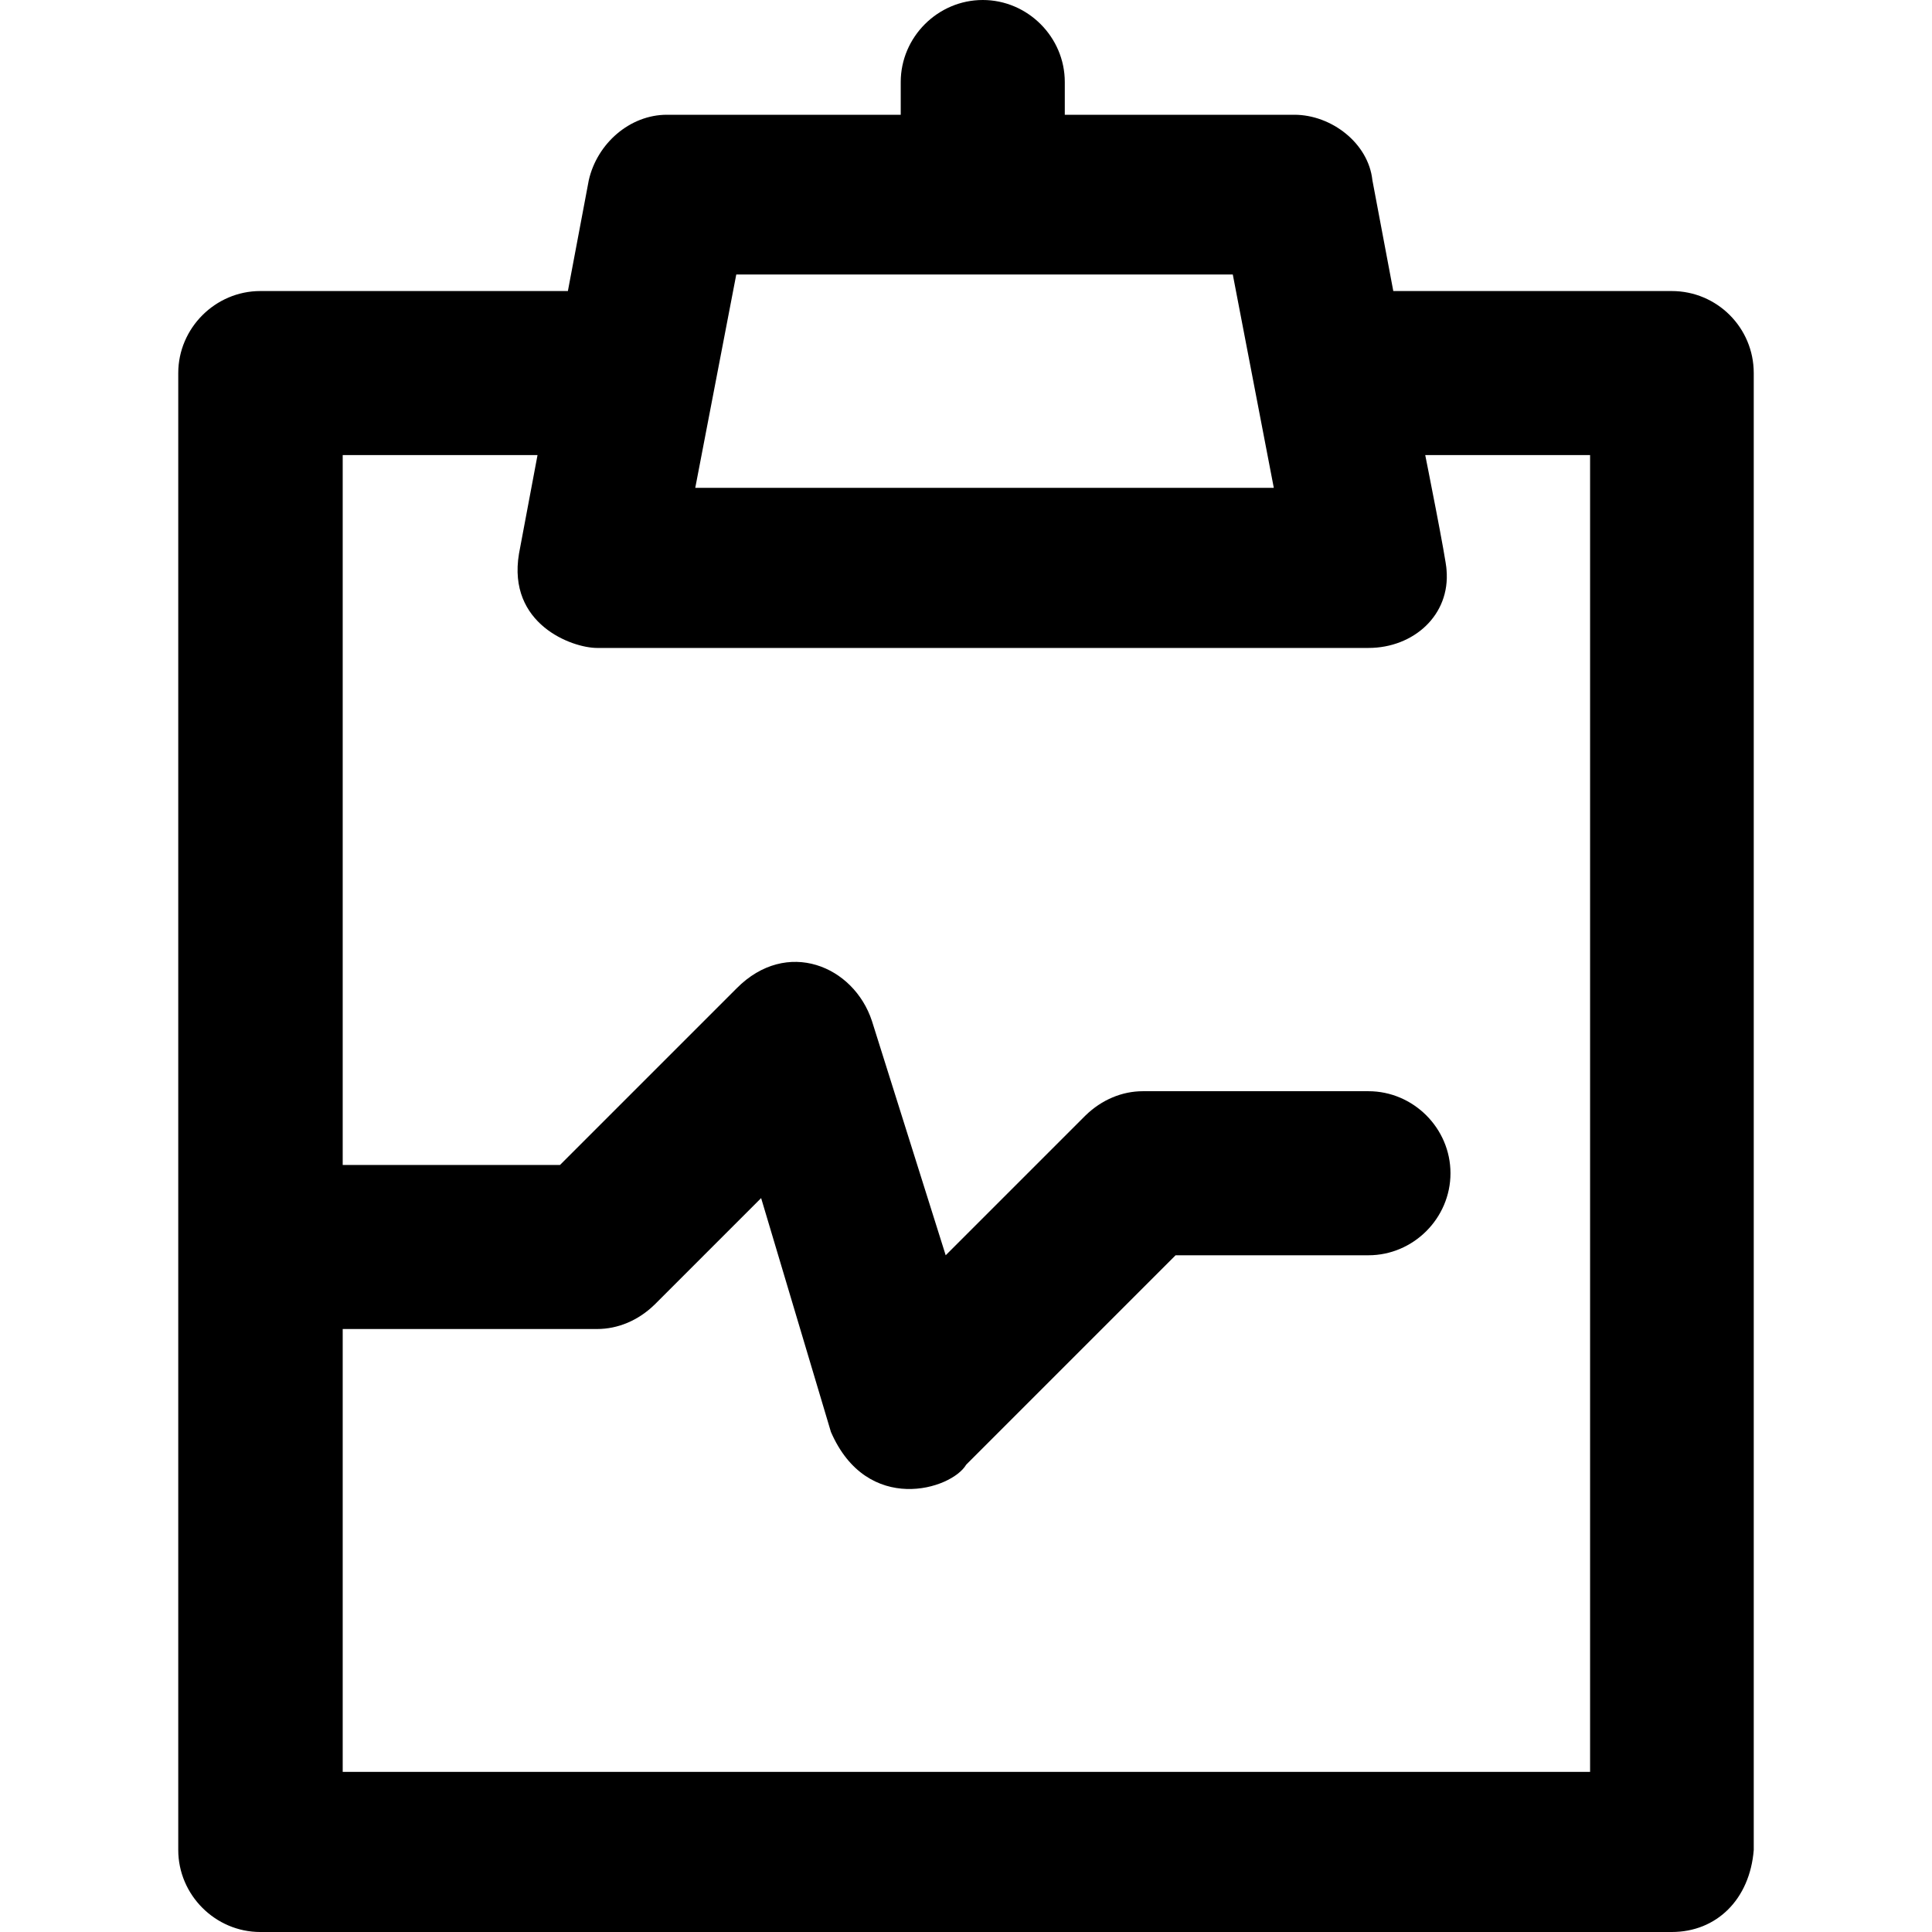 <?xml version="1.0" encoding="iso-8859-1"?>
<!-- Uploaded to: SVG Repo, www.svgrepo.com, Generator: SVG Repo Mixer Tools -->
<svg fill="#000000" height="800px" width="800px" version="1.1" id="Layer_1" xmlns="http://www.w3.org/2000/svg" xmlns:xlink="http://www.w3.org/1999/xlink" 
	 viewBox="0 0 489.9 489.9" xml:space="preserve">
<g>
	<path d="M423.9,73.8h-70.6L348,45.7c-1-9.4-10.4-16.6-19.8-16.6H270v-8.3C270,9.4,260.6,0,249.2,0c-11.4,0-20.8,9.4-20.8,20.8v8.3
		h-59.3c-9.4,0-17.7,7.3-19.8,16.6L144,73.8H66c-11.4,0-20.8,9.4-20.8,20.8v374.5c0,11.4,9.4,20.8,20.8,20.8h357.9
		c11.4,0,19.8-8.3,20.8-20.8V94.6C444.7,83.1,435.4,73.8,423.9,73.8z M312.6,69.6l10.4,54.1H176.3l10.4-54.1H312.6z M403.1,449.3
		H86.9V337h64.5c5.2,0,10.4-2.1,14.6-6.2l27-27l17.7,59.3c9.2,21.2,30.6,14.6,34.3,8.3l53.1-53.1H347c11.4,0,20.8-9.4,20.8-20.8
		s-9.4-20.8-20.8-20.8h-57.2c-5.2,0-10.4,2.1-14.6,6.2l-35.4,35.4l-18.7-59.4c-4.6-14-21.6-21.1-34.3-8.3L142,295.4H86.9v-180h49.4
		l-4.7,25c-3,17.9,13.5,23.9,19.8,23.9H347c11.4,0,20.8-8.3,19.8-19.8c0-2.1-5.4-29.1-5.4-29.1h41.8v333.9H403.1z"/>
</g>
</svg>